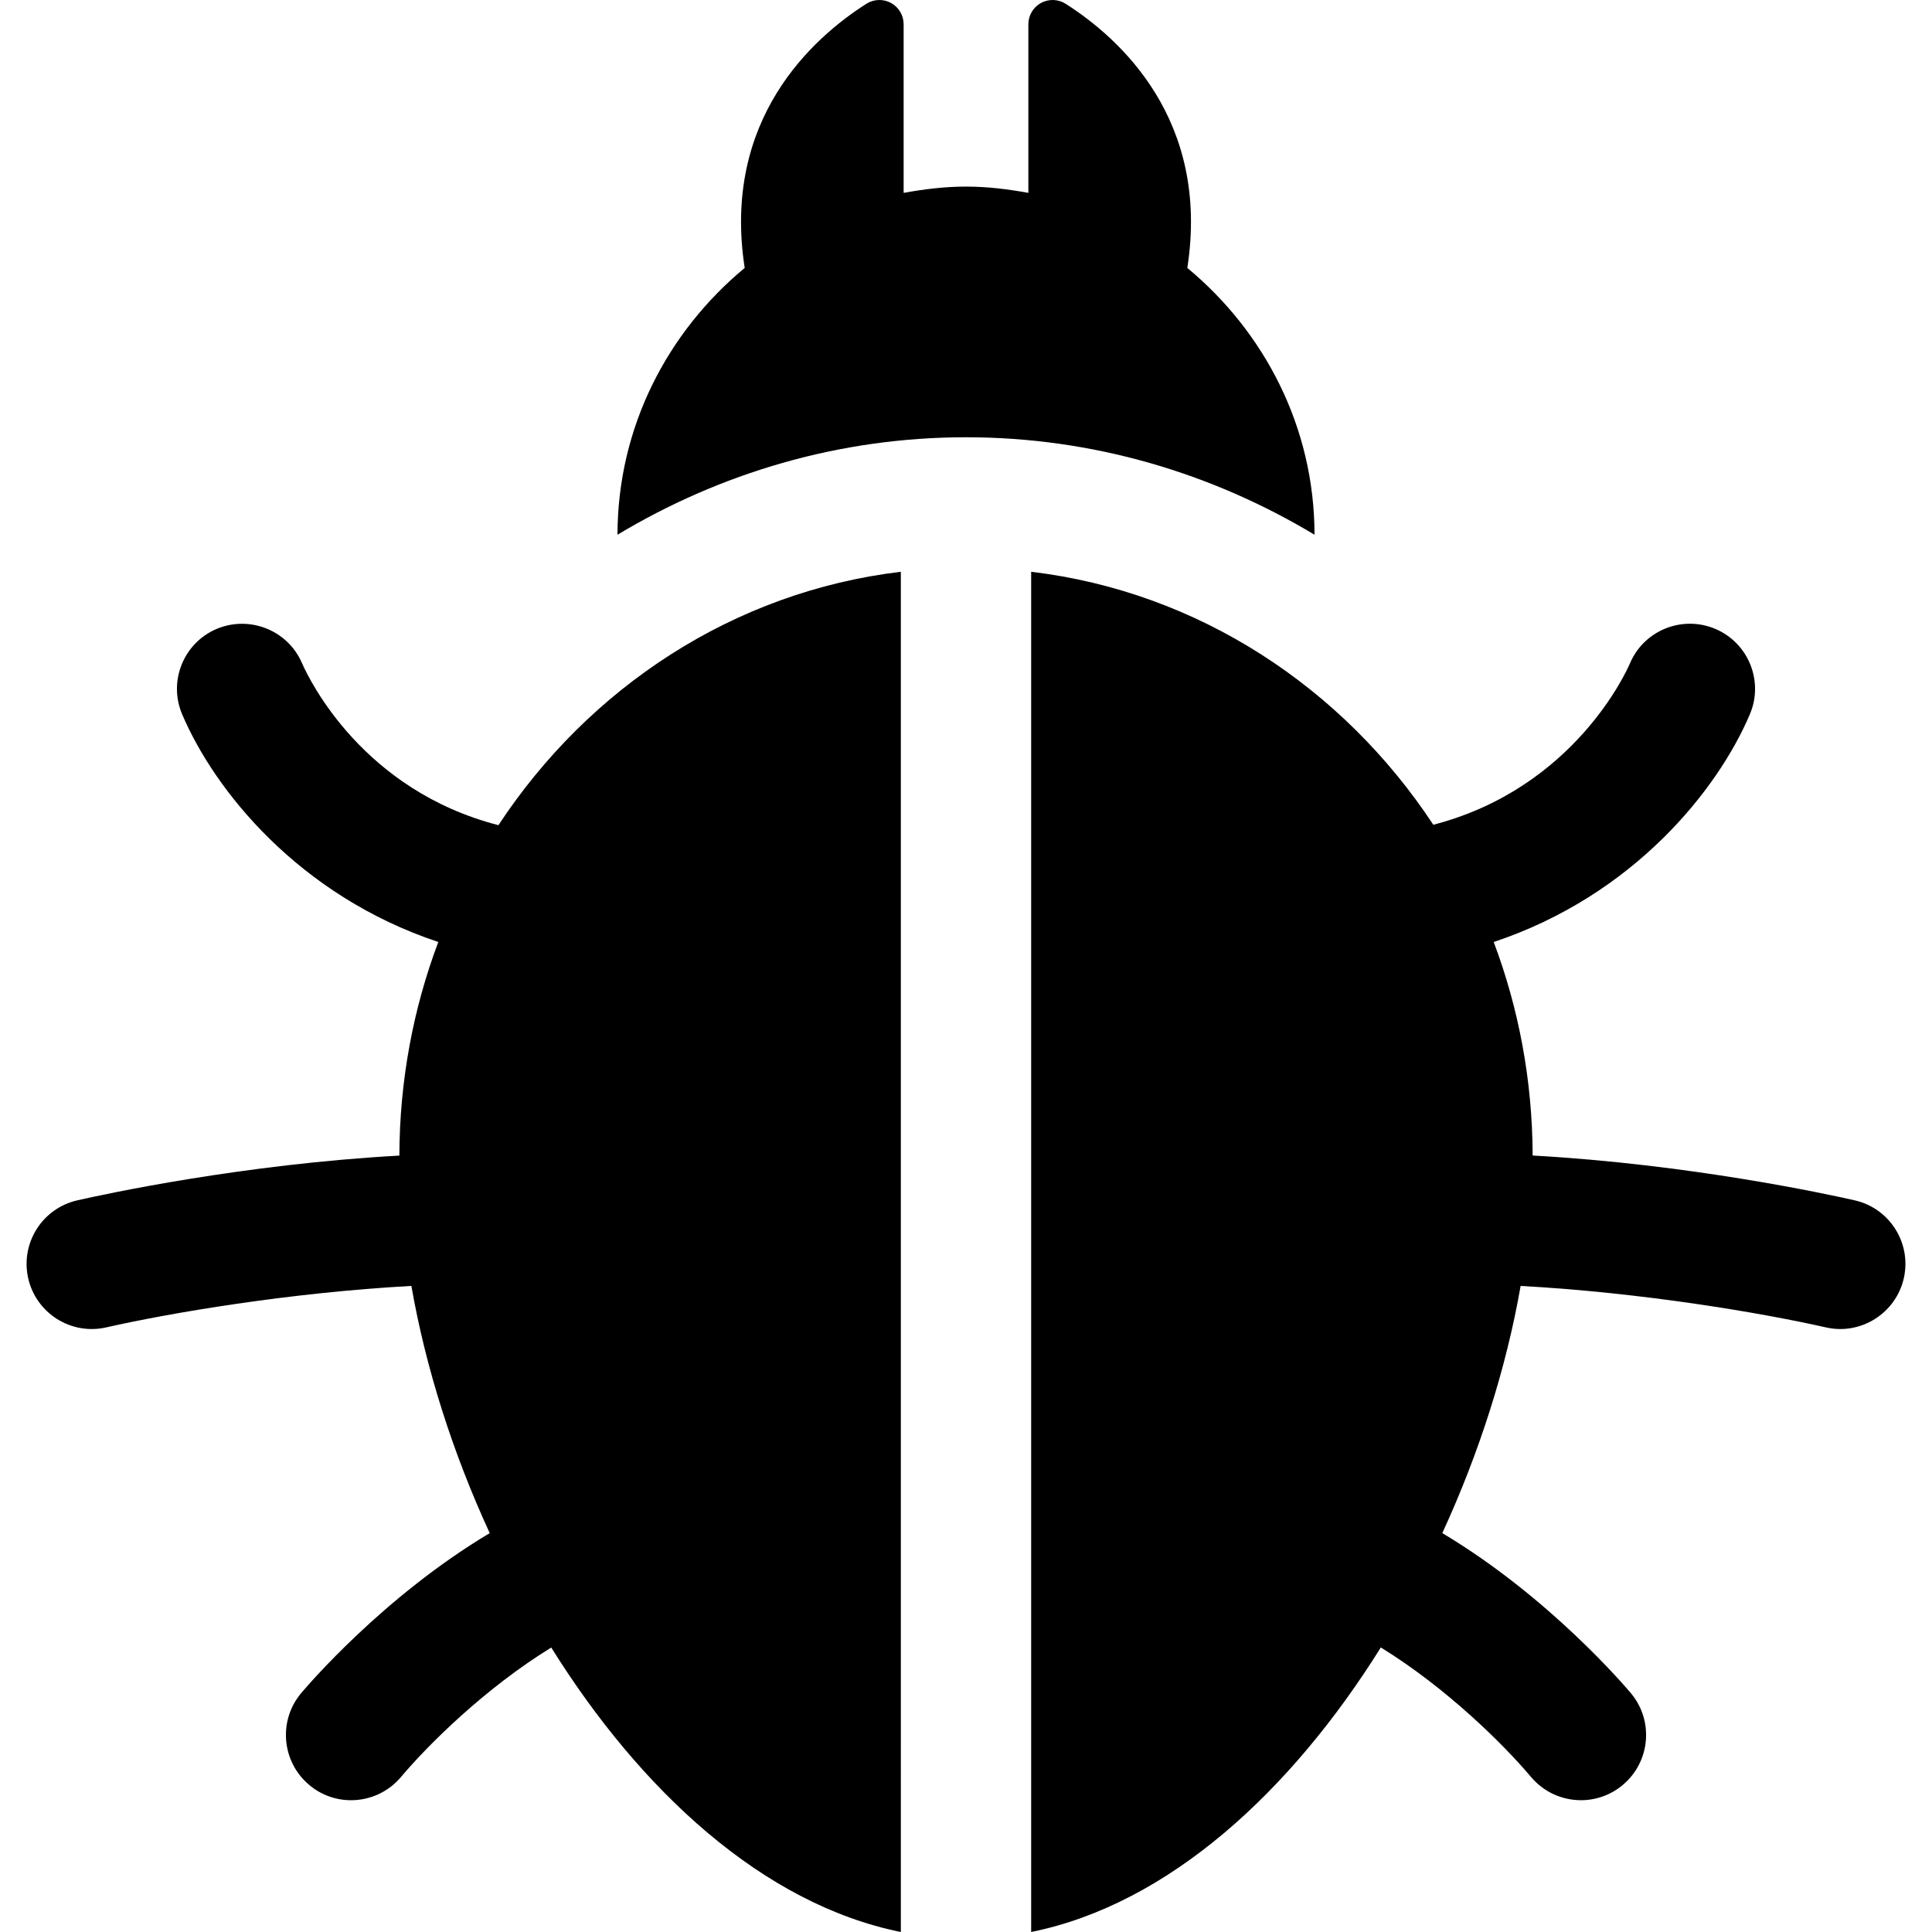 <?xml version="1.0" encoding="iso-8859-1"?>
<!-- Uploaded to: SVG Repo, www.svgrepo.com, Generator: SVG Repo Mixer Tools -->
<!DOCTYPE svg PUBLIC "-//W3C//DTD SVG 1.1//EN" "http://www.w3.org/Graphics/SVG/1.1/DTD/svg11.dtd">
<svg fill="#000000" height="800px" width="800px" version="1.1" id="Capa_1" xmlns="http://www.w3.org/2000/svg" xmlns:xlink="http://www.w3.org/1999/xlink" 
	 viewBox="0 0 488.585 488.585" xml:space="preserve">
<g>
	<path d="M300.263,67.757c5.809-37.543-17.141-58.121-30.785-66.805c-1.883-1.199-4.281-1.27-6.246-0.191
		c-1.945,1.078-3.168,3.137-3.168,5.375v42.641c-5.133-0.934-10.363-1.59-15.769-1.59c-5.41,0-10.637,0.656-15.773,1.59V6.136
		c0-2.238-1.223-4.297-3.168-5.375c-1.965-1.078-4.363-1.008-6.246,0.191c-13.645,8.684-36.59,29.262-30.781,66.805
		c-19.473,16.148-32.137,40.199-32.168,67.469c25.957-15.578,56.016-24.645,88.137-24.645c32.117,0,62.18,9.066,88.137,24.645
		C332.396,107.956,319.732,83.906,300.263,67.757z"/>
	<path d="M126.048,208.679c-34.246-8.828-47.73-36.547-49.691-41.004c-3.59-8.305-13.23-12.133-21.582-8.625
		c-8.367,3.563-12.277,13.242-8.703,21.609c8.125,19.109,29.414,45.801,64.77,57.563c-6.309,16.738-9.785,34.953-9.848,54.016
		c-39.57,2.188-74.363,9.703-81.426,11.313c-8.883,2.012-14.438,10.828-12.441,19.703c2.012,8.883,10.863,14.453,19.715,12.434
		c16.25-3.672,46.375-8.797,77.191-10.492c3.621,20.719,10.43,42.152,19.813,62.516c-26.957,16.078-46.301,38.816-47.715,40.504
		c-5.824,6.977-4.891,17.348,2.074,23.188c3.074,2.594,6.824,3.855,10.574,3.855c4.699,0,9.367-2.004,12.633-5.883
		c6.902-8.207,21.387-22.527,37.992-32.73c22.641,36.289,53.602,64.898,88.41,71.941V144.597
		C185.525,149.644,148.947,173.894,126.048,208.679z"/>
	<path d="M469.021,303.55c-7.066-1.609-41.875-9.133-81.426-11.328c-0.066-19.055-3.543-37.27-9.852-54
		c35.355-11.762,56.645-38.453,64.773-57.563c3.57-8.367-0.34-18.047-8.707-21.609c-8.367-3.547-18.07,0.328-21.613,8.723
		c-0.77,1.793-14,31.531-49.723,40.801c-22.898-34.727-59.461-58.938-101.703-63.977v343.988
		c34.809-7.043,65.77-35.66,88.426-71.957c16.59,10.211,31.074,24.539,37.977,32.746c3.27,3.879,7.934,5.883,12.633,5.883
		c3.734,0,7.5-1.262,10.574-3.855c6.969-5.84,7.902-16.211,2.074-23.188c-1.414-1.688-20.758-24.426-47.711-40.504
		c9.379-20.363,16.188-41.797,19.809-62.508c30.816,1.688,60.941,6.813,77.195,10.484c8.816,2.027,17.684-3.551,19.711-12.434
		C483.455,314.378,477.904,305.562,469.021,303.55z"/>
</g>
</svg>